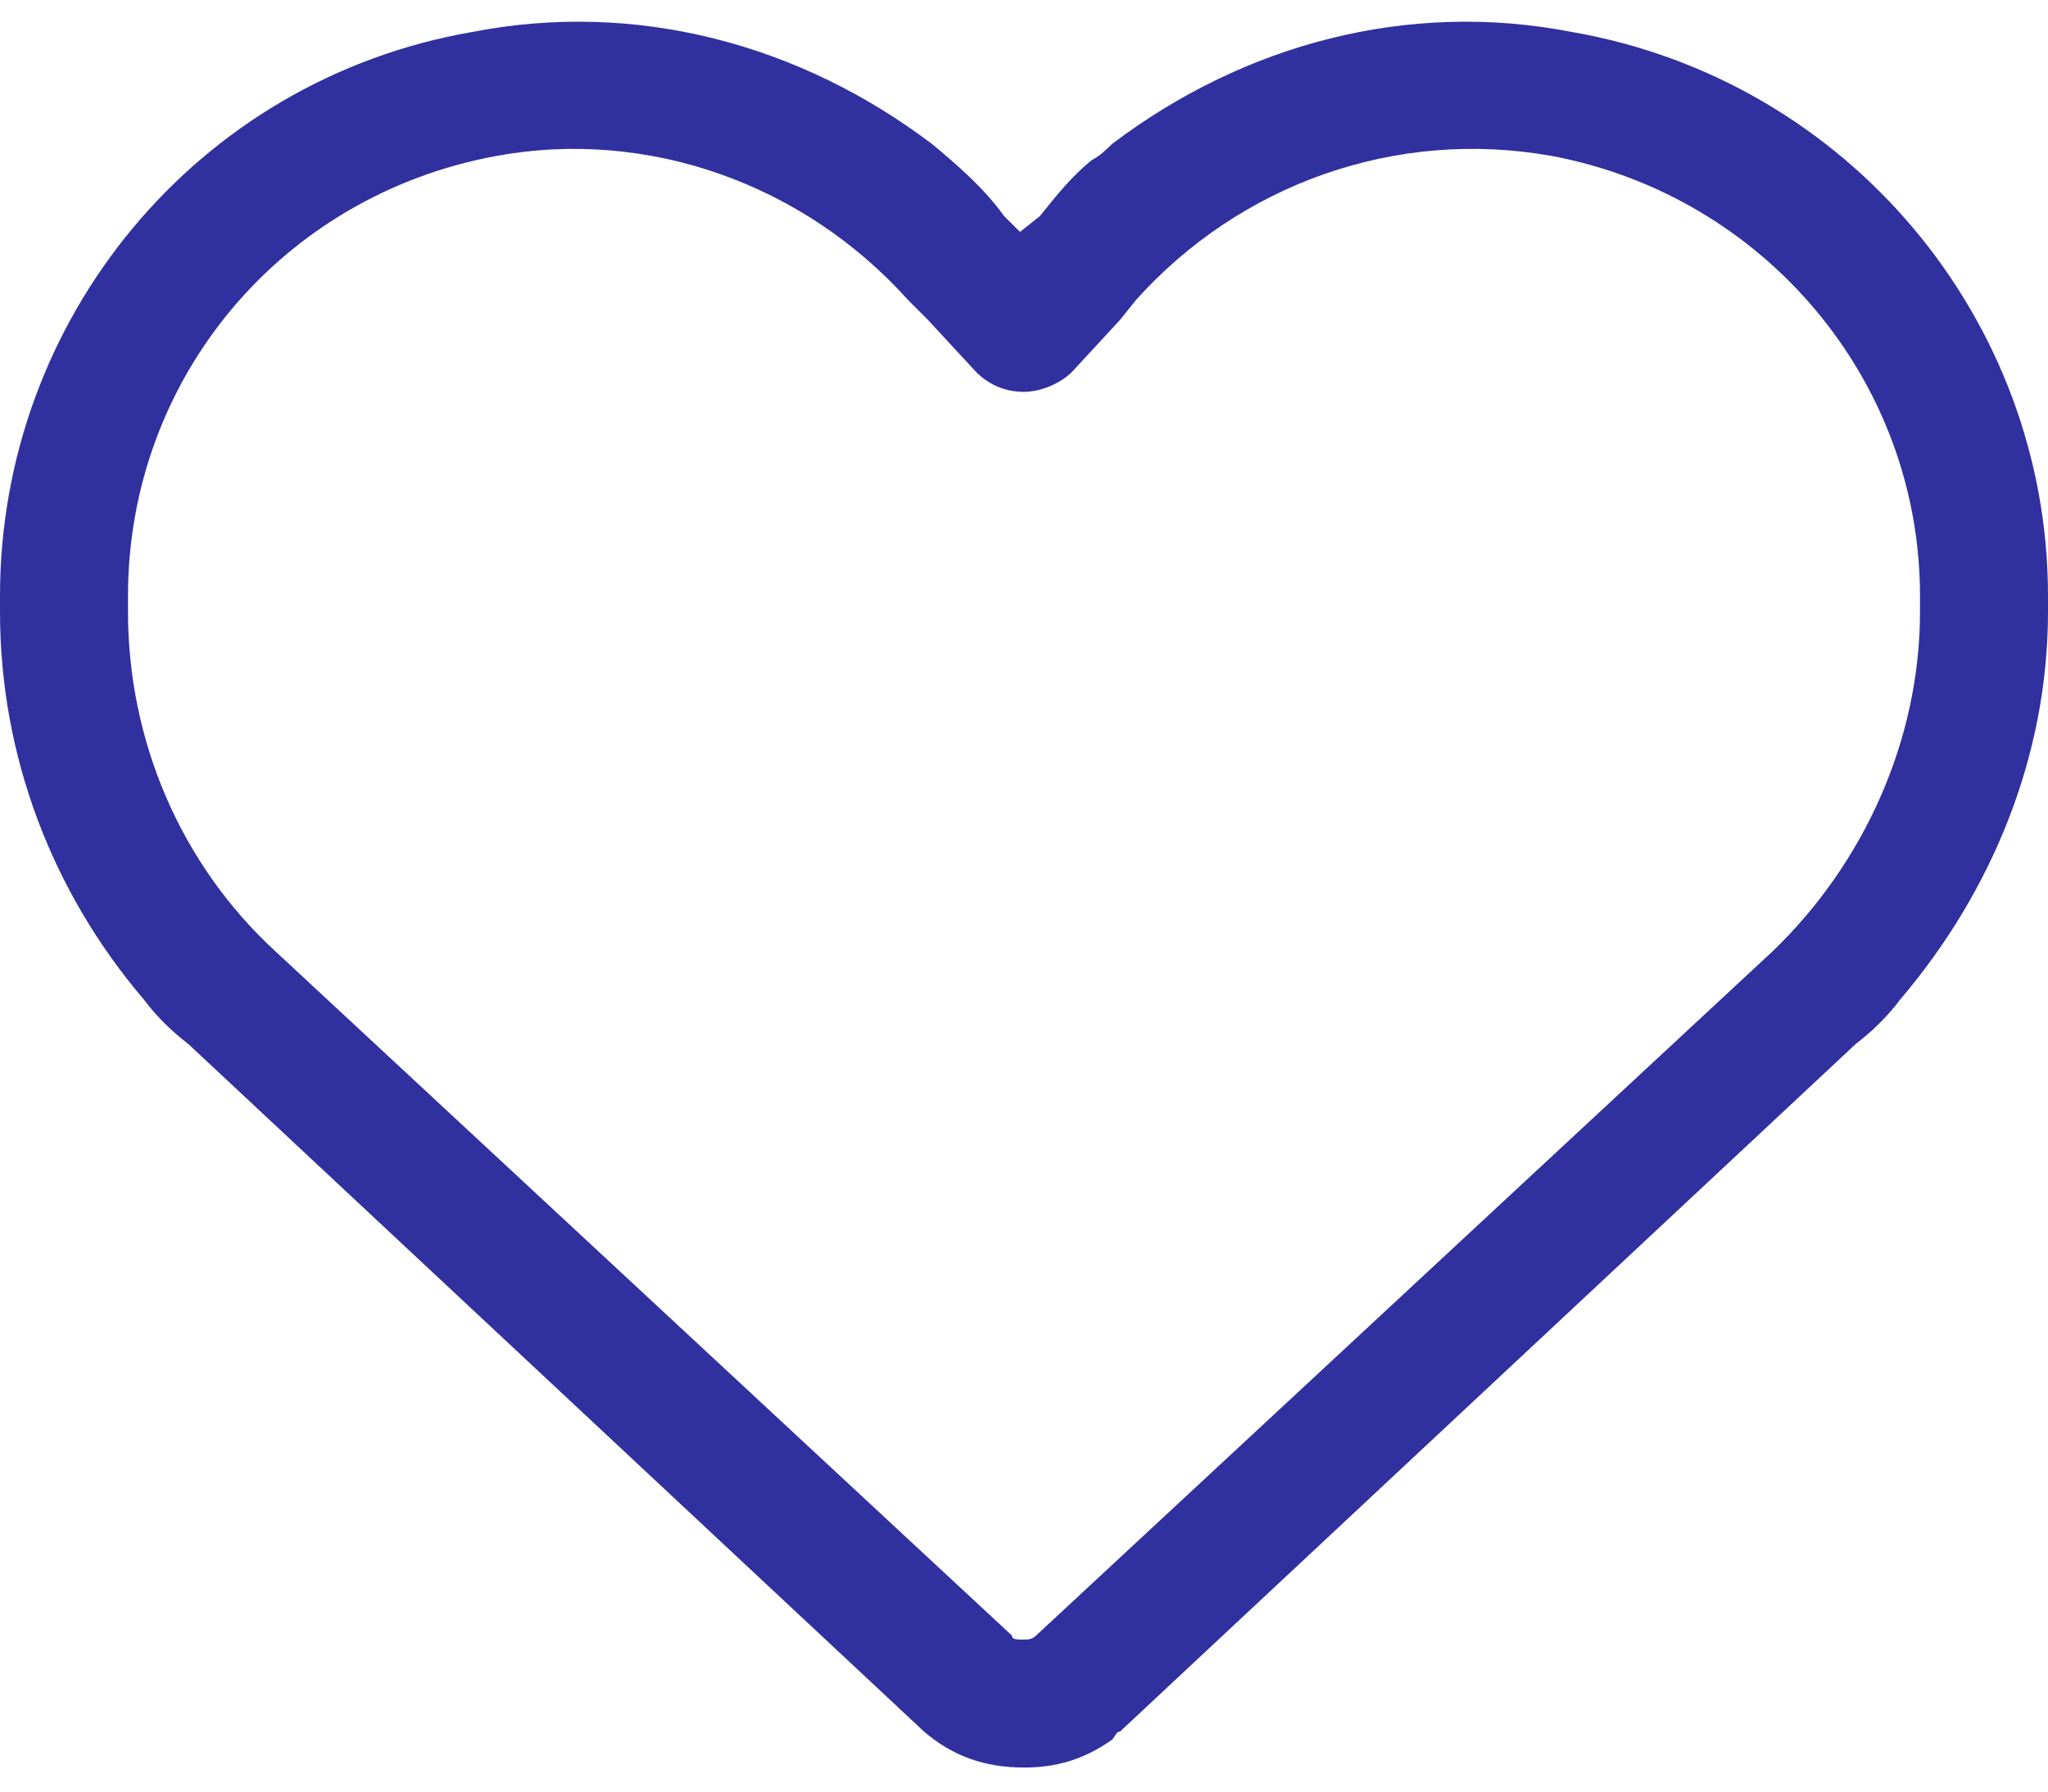 <svg xmlns="http://www.w3.org/2000/svg" fill="none" viewBox="0 0 16 14" height="14" width="16">
<path fill="#30309F" d="M7.625 2.906L7.25 2.5L7.094 2.344C6.281 1.438 5.062 1 3.875 1.219C2.188 1.531 1 2.969 1 4.656V4.781C1 5.781 1.406 6.75 2.156 7.438L7.906 12.781C7.906 12.812 7.938 12.812 8 12.812C8.031 12.812 8.062 12.812 8.094 12.781L13.844 7.438C14.562 6.75 15 5.781 15 4.781V4.656C15 2.969 13.781 1.531 12.125 1.219C10.906 1 9.688 1.438 8.875 2.344L8.75 2.5L8.375 2.906C8.281 3 8.125 3.062 8 3.062C7.844 3.062 7.719 3 7.625 2.906ZM8.688 1.125C9.719 0.344 11 0 12.281 0.25C14.438 0.625 16 2.5 16 4.656V4.781C16 5.906 15.562 6.969 14.844 7.812C14.75 7.938 14.625 8.062 14.5 8.156L8.75 13.531C8.719 13.531 8.719 13.562 8.688 13.594C8.469 13.75 8.25 13.812 8 13.812C7.688 13.812 7.438 13.719 7.219 13.531L1.469 8.156C1.344 8.062 1.219 7.938 1.125 7.812C0.406 6.969 0 5.906 0 4.781V4.656C0 2.5 1.531 0.625 3.688 0.25C4.969 0 6.25 0.344 7.281 1.125C7.469 1.281 7.688 1.469 7.844 1.688L7.969 1.812L8.125 1.688C8.25 1.531 8.375 1.375 8.531 1.25C8.594 1.219 8.656 1.156 8.688 1.125Z"></path>
</svg>
